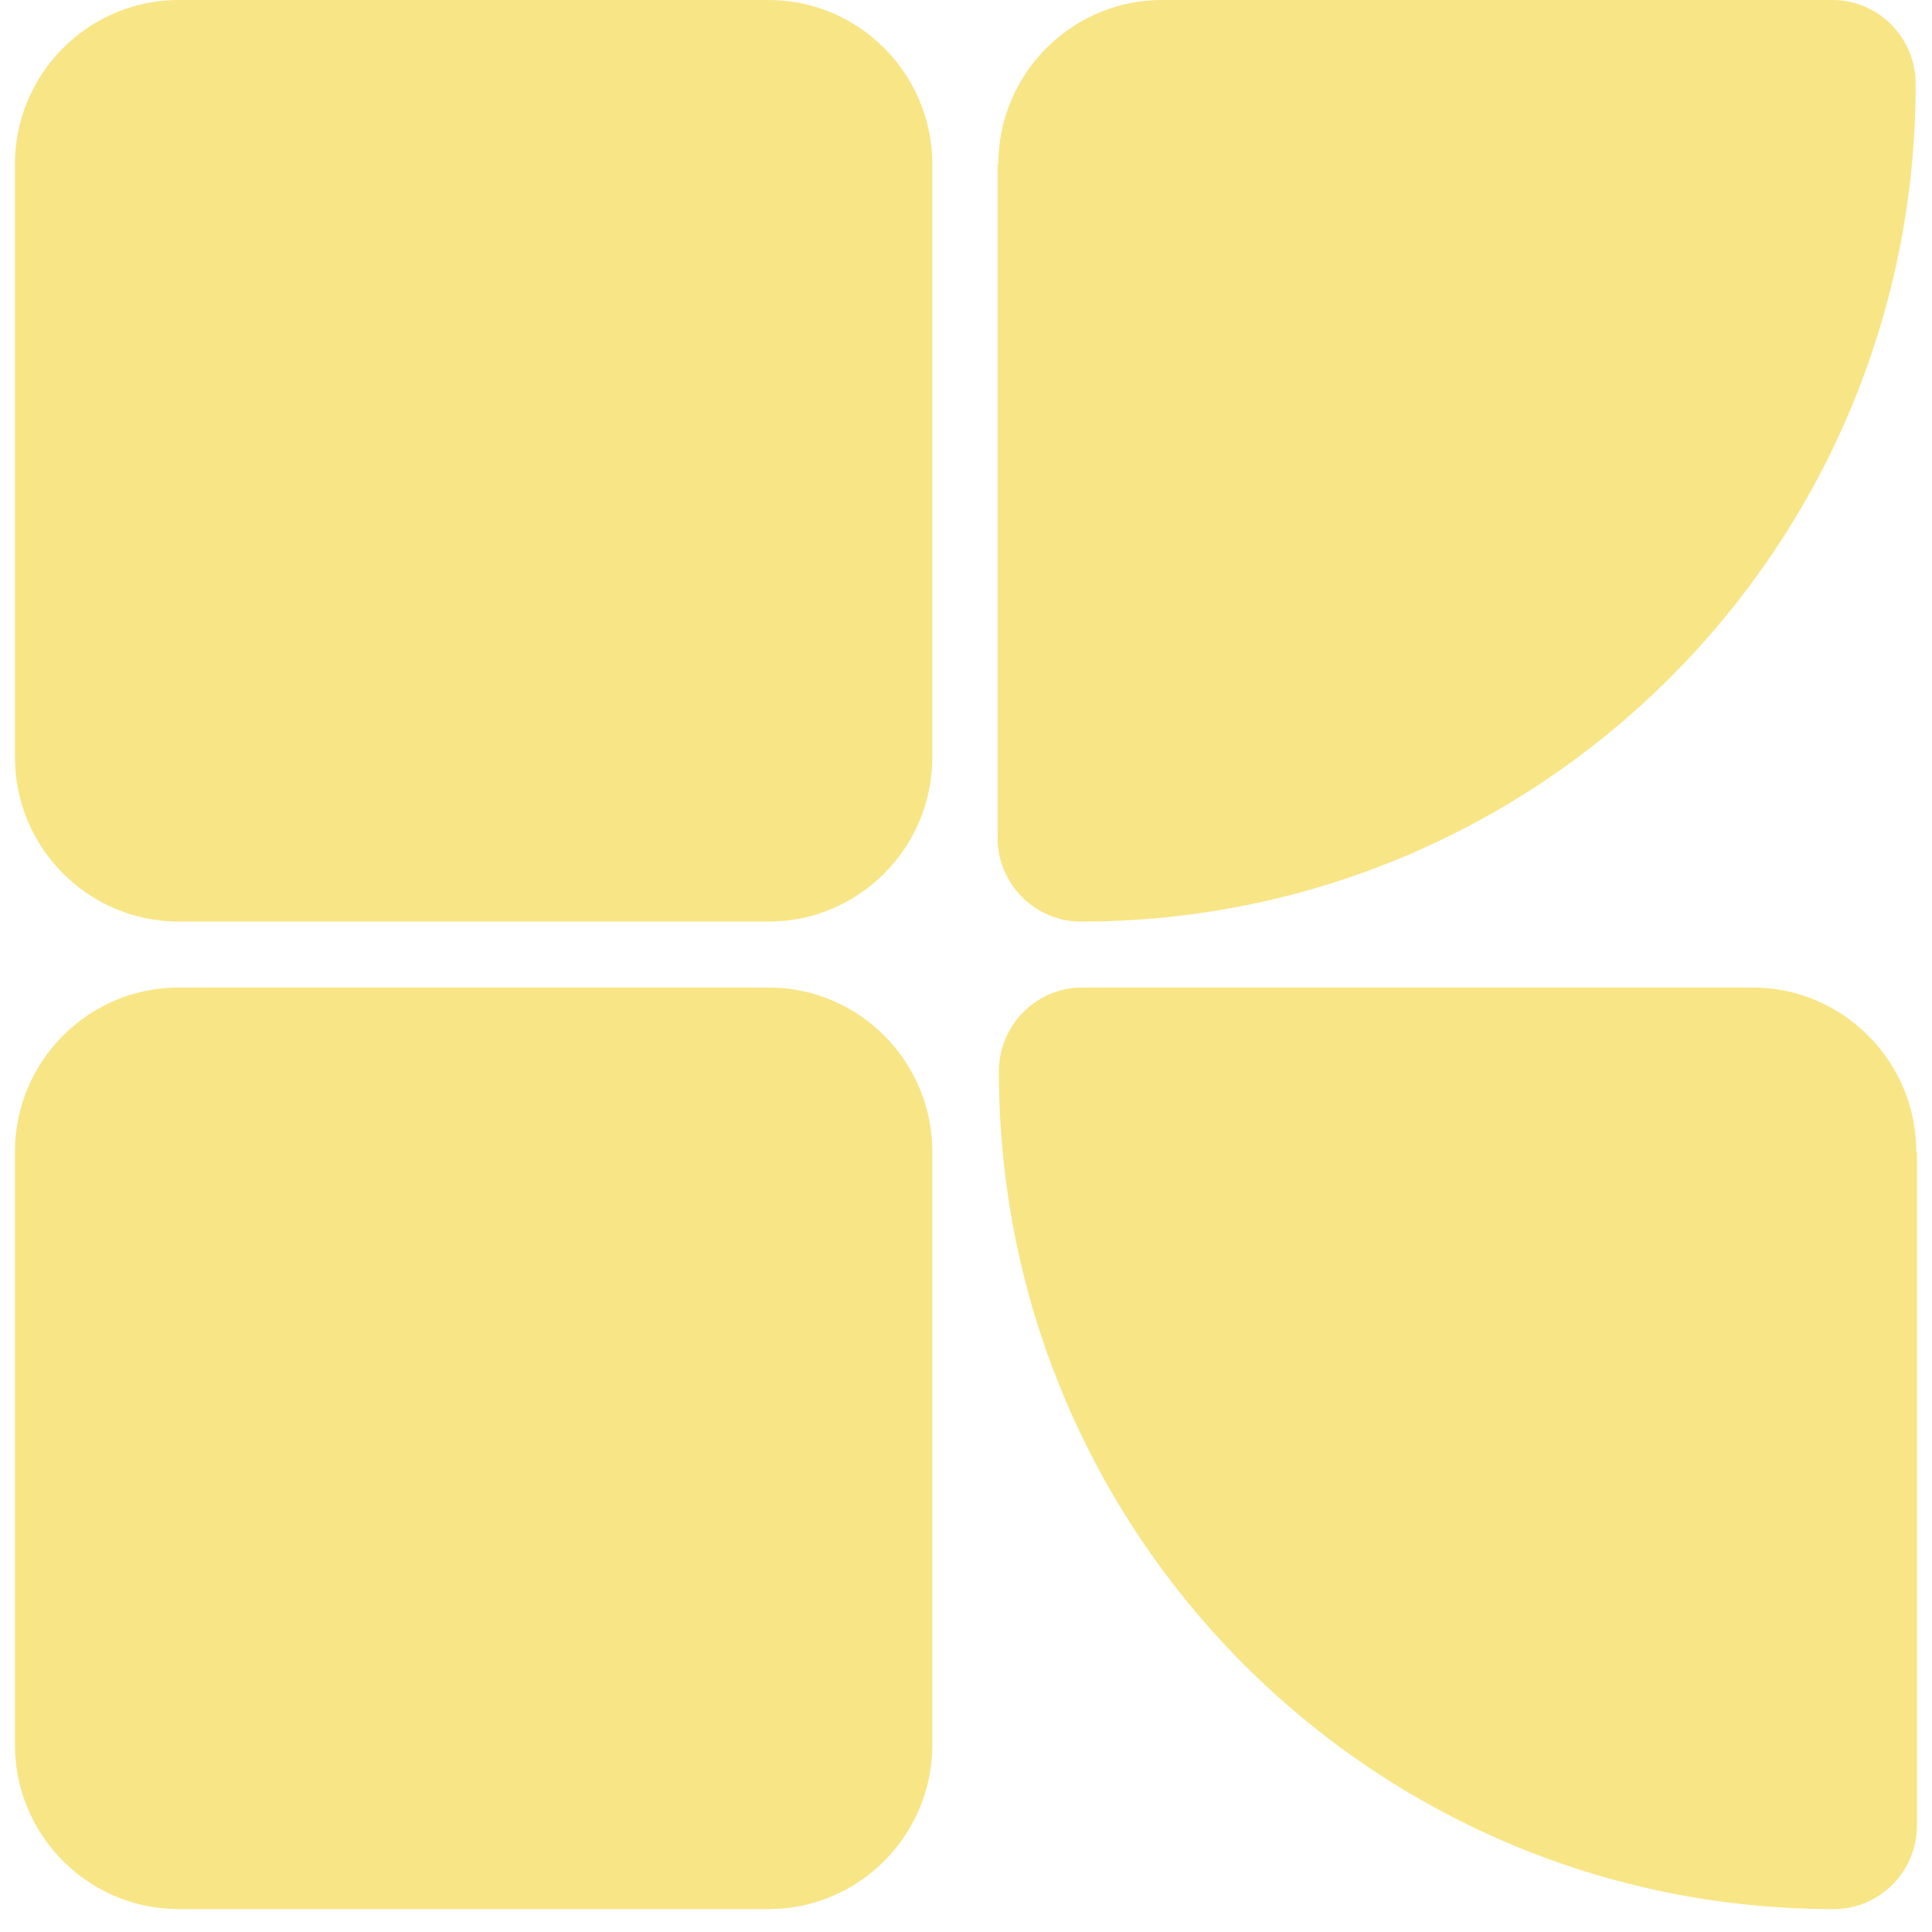 <svg width="43" height="43" viewBox="0 0 43 43" fill="none" xmlns="http://www.w3.org/2000/svg">
<path d="M0.332 3.661C0.332 1.637 1.969 0 3.977 0H17.106C19.113 0 20.751 1.637 20.751 3.661V16.851C20.751 18.874 19.113 20.511 17.106 20.511H3.977C1.969 20.511 0.332 18.874 0.332 16.851V3.661Z" fill="#F8E585"/>
<path d="M22.219 3.661C22.219 1.637 23.856 0 25.864 0H40.784C41.803 0 42.637 0.834 42.637 1.869C42.637 12.171 34.328 20.511 24.057 20.511C23.037 20.511 22.203 19.677 22.203 18.642V3.661H22.219Z" fill="#F8E585"/>
<path d="M0.332 25.64C0.332 23.616 1.969 21.979 3.977 21.979H17.106C19.113 21.979 20.751 23.616 20.751 25.64V38.83C20.751 40.853 19.113 42.49 17.106 42.49H3.977C1.969 42.49 0.332 40.853 0.332 38.83V25.64Z" fill="#F8E585"/>
<path d="M42.651 25.64C42.651 23.616 41.014 21.979 39.006 21.979H24.086C23.067 21.979 22.232 22.813 22.232 23.848C22.232 34.15 30.542 42.49 40.813 42.49C41.833 42.49 42.666 41.656 42.666 40.621V25.64H42.651Z" fill="#F8E585"/>
</svg>
